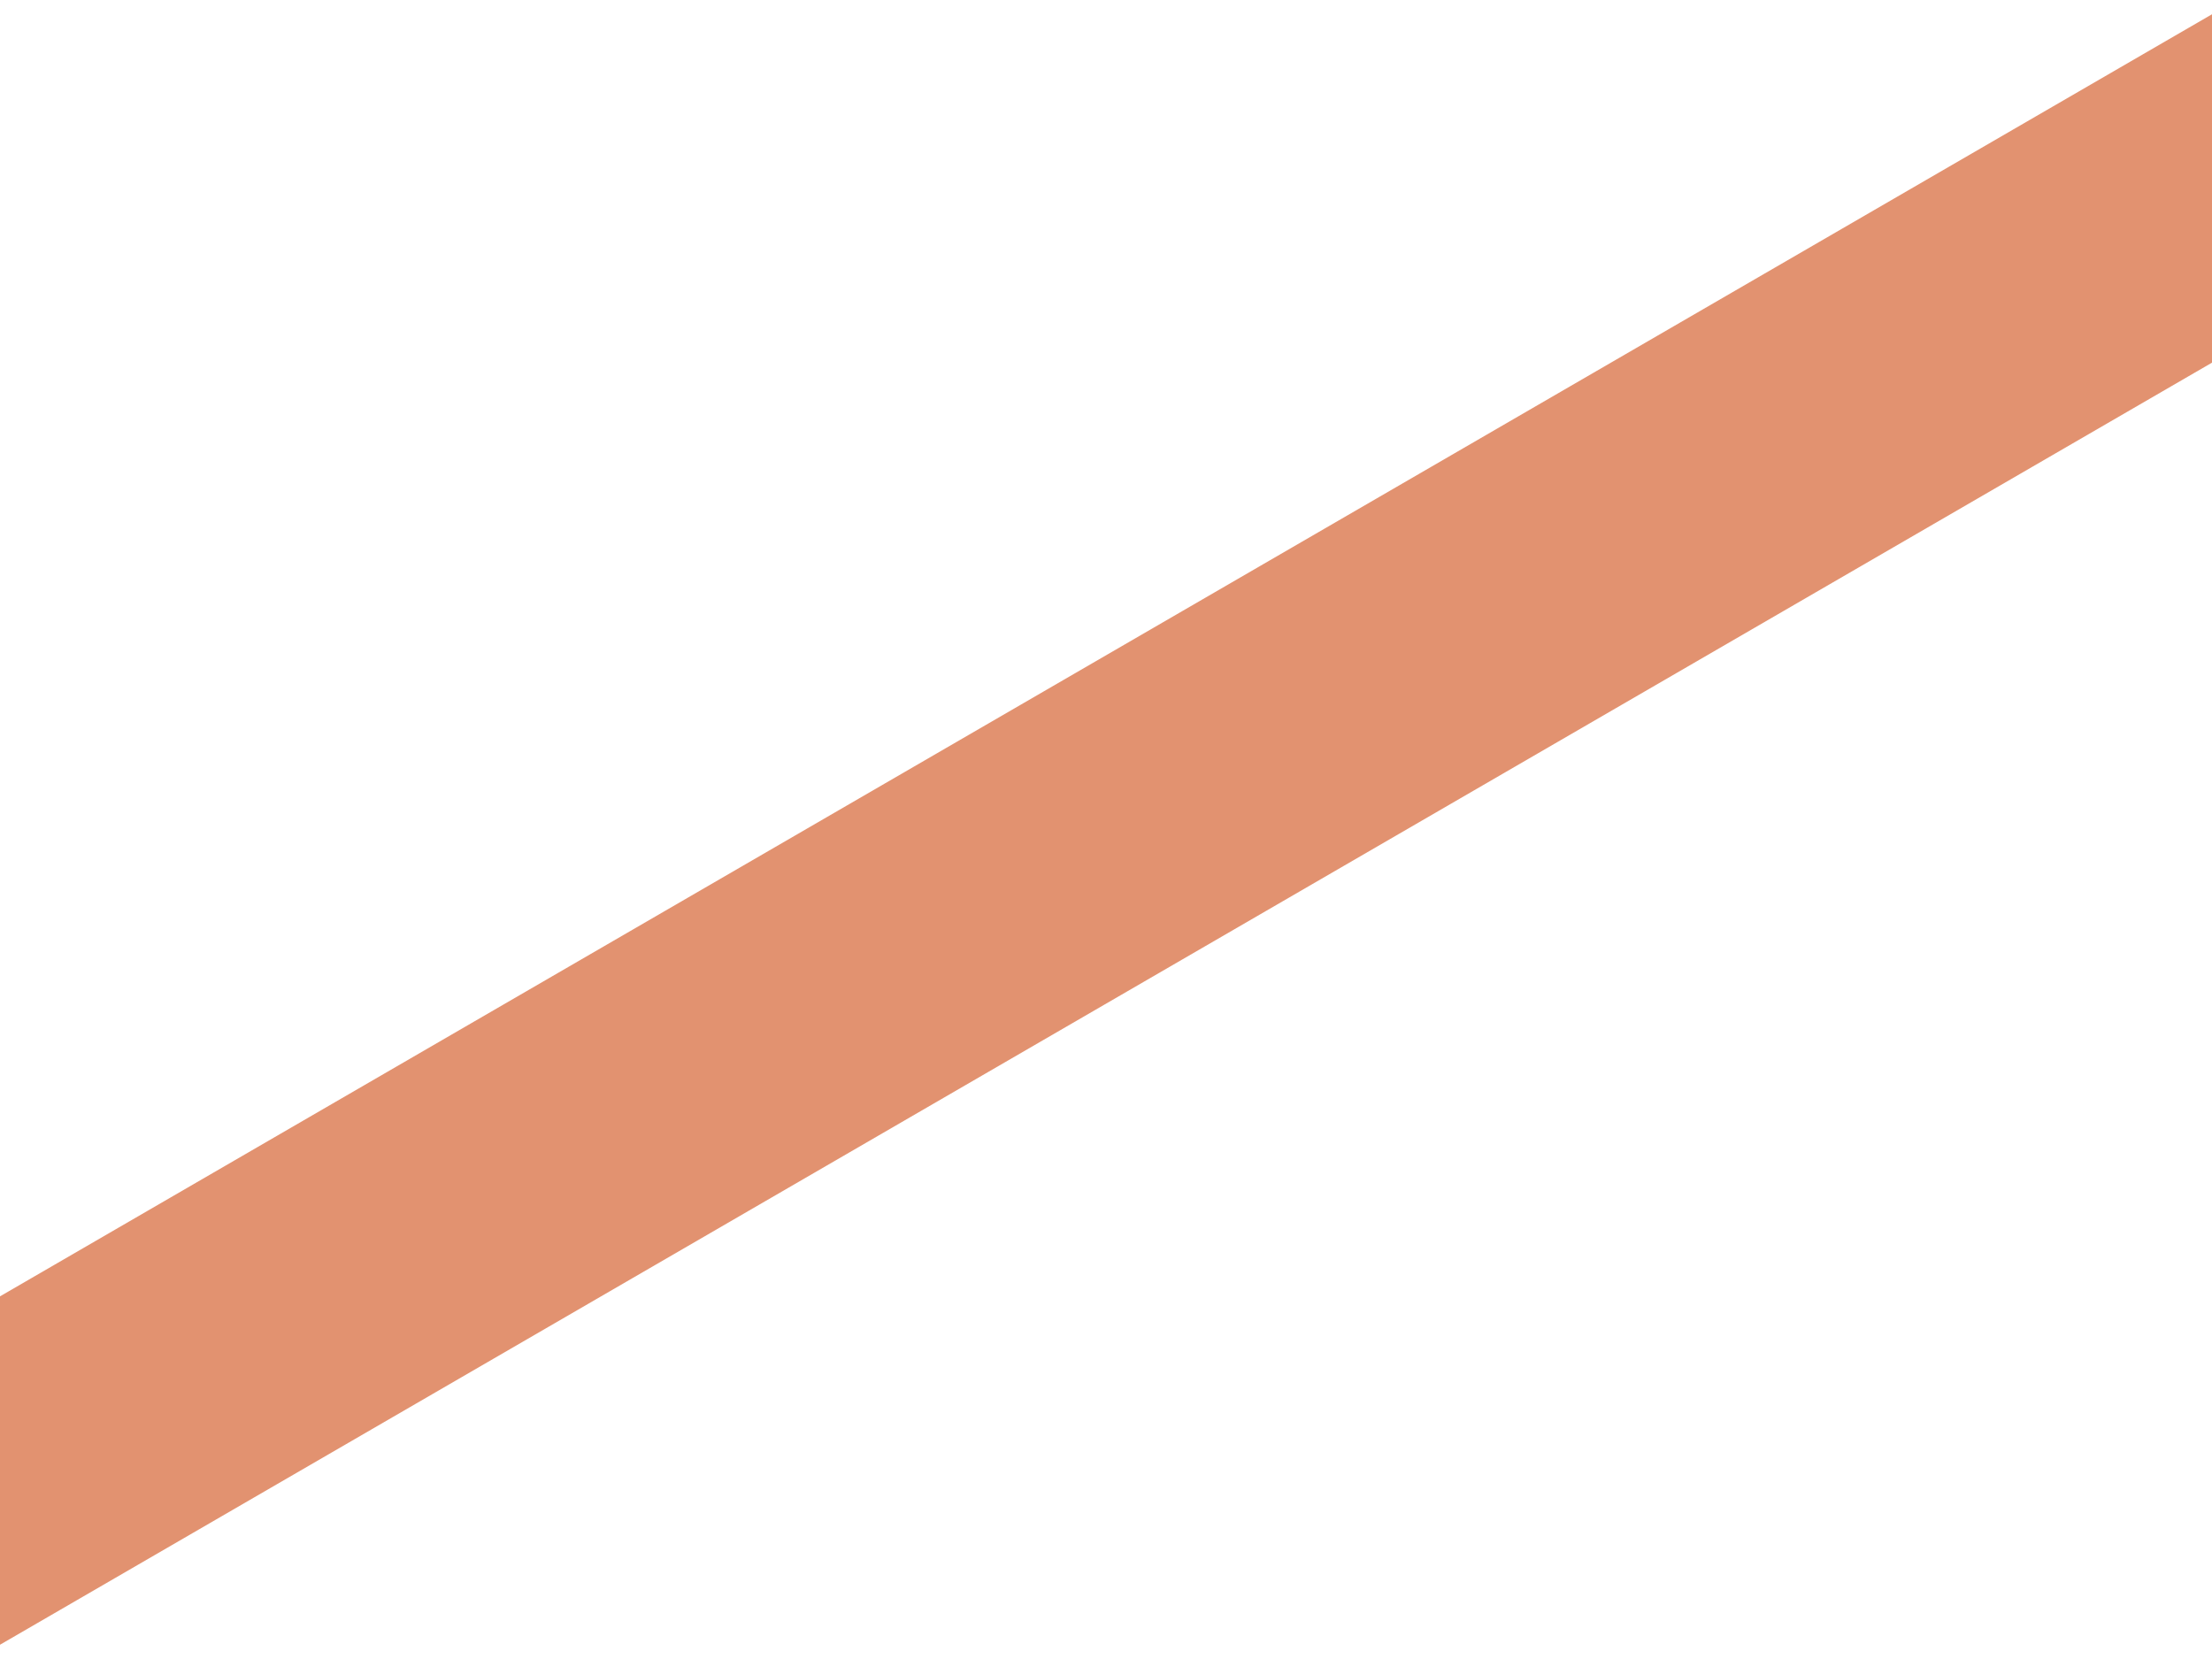 <?xml version="1.0" encoding="UTF-8"?> <svg xmlns="http://www.w3.org/2000/svg" xmlns:xlink="http://www.w3.org/1999/xlink" version="1.1" id="レイヤー_1" x="0px" y="0px" viewBox="0 0 40 30" style="enable-background:new 0 0 40 30;" xml:space="preserve"> <style type="text/css"> .st0{fill:#E29270;} </style> <polygon class="st0" points="-0.1,23.5 -0.1,29.8 40.1,6.5 40.1,0.2 "></polygon> </svg> 